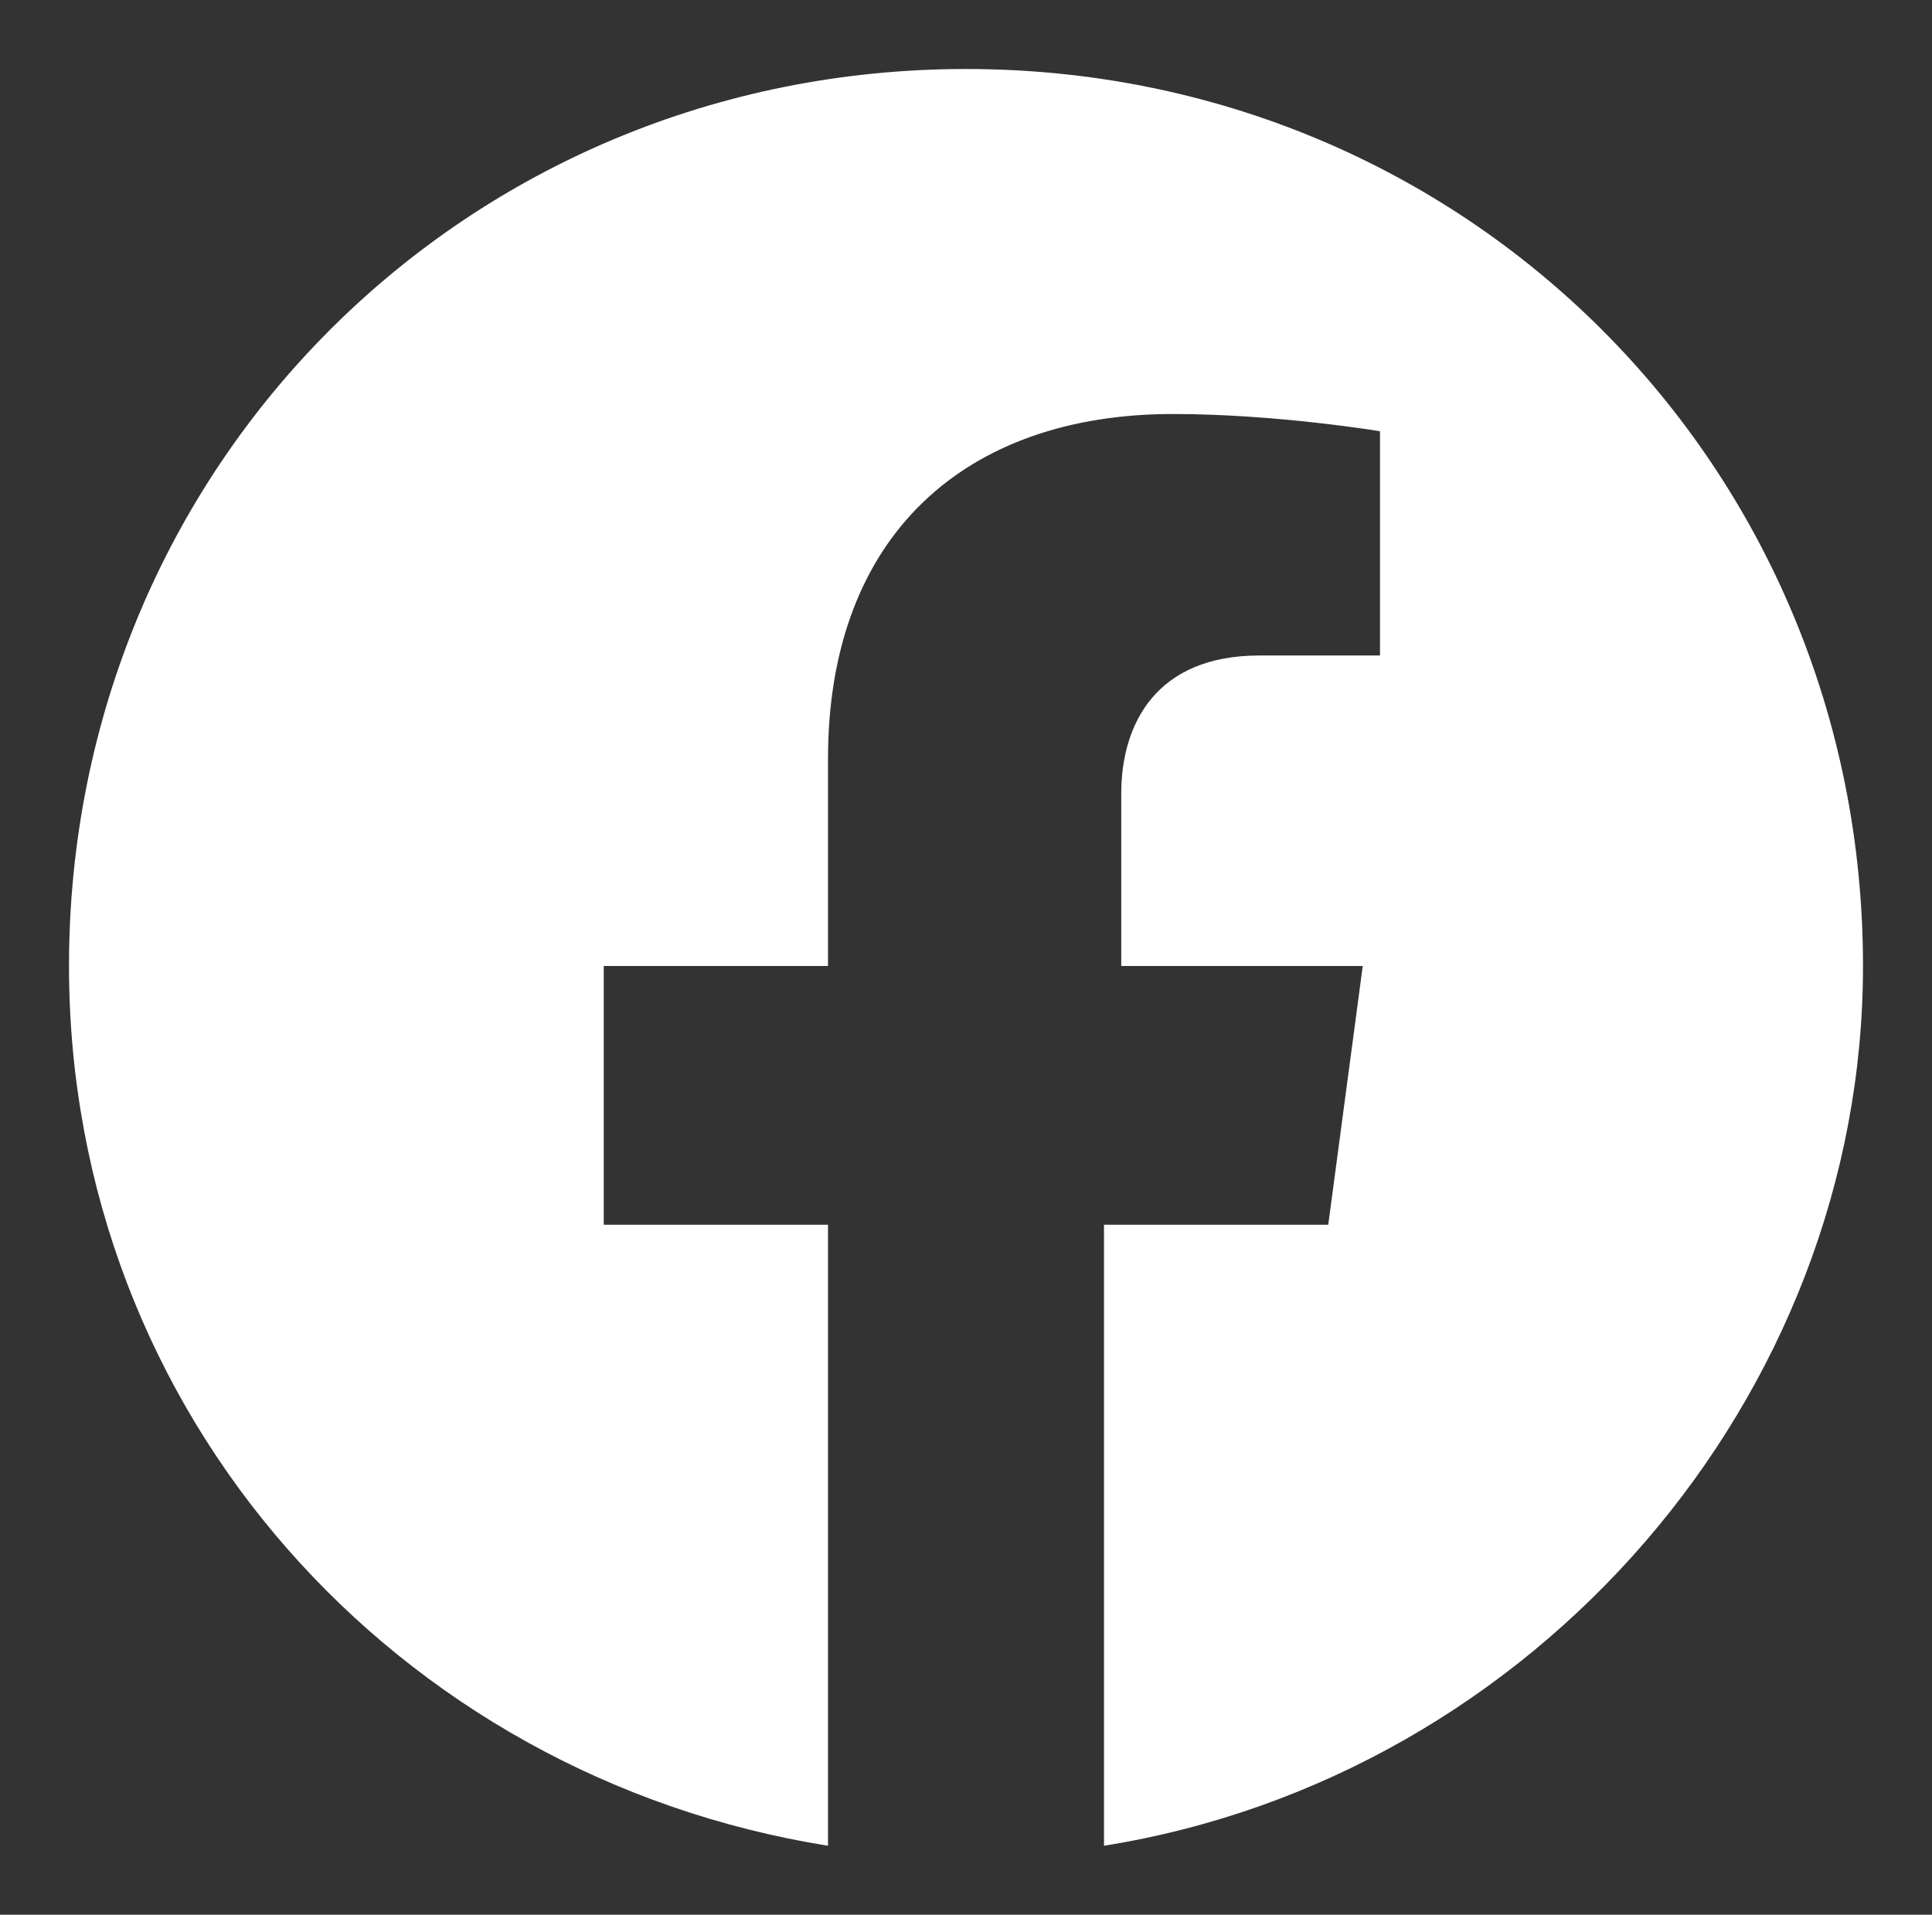 <svg xmlns="http://www.w3.org/2000/svg" viewBox="0 0 11.2 11.1">
  <rect x="0" y="0" width="11.2" height="11.1" fill="#333333" stroke="none"/>
  <path fill="#FFF"
    d="M10.8 5.6C10.8 2.7 8.5.4 5.6.4S.4 2.7.4 5.6c0 2.6 1.9 4.7 4.4 5.1V7.1H3.5V5.6h1.3V4.4c0-1.3.8-2 2-2 .6 0 1.2.1 1.2.1v1.3h-.7c-.6 0-.8.4-.8.8v1h1.4l-.2 1.5H6.4v3.6c2.5-.4 4.4-2.6 4.4-5.1z">
  </path>
</svg>